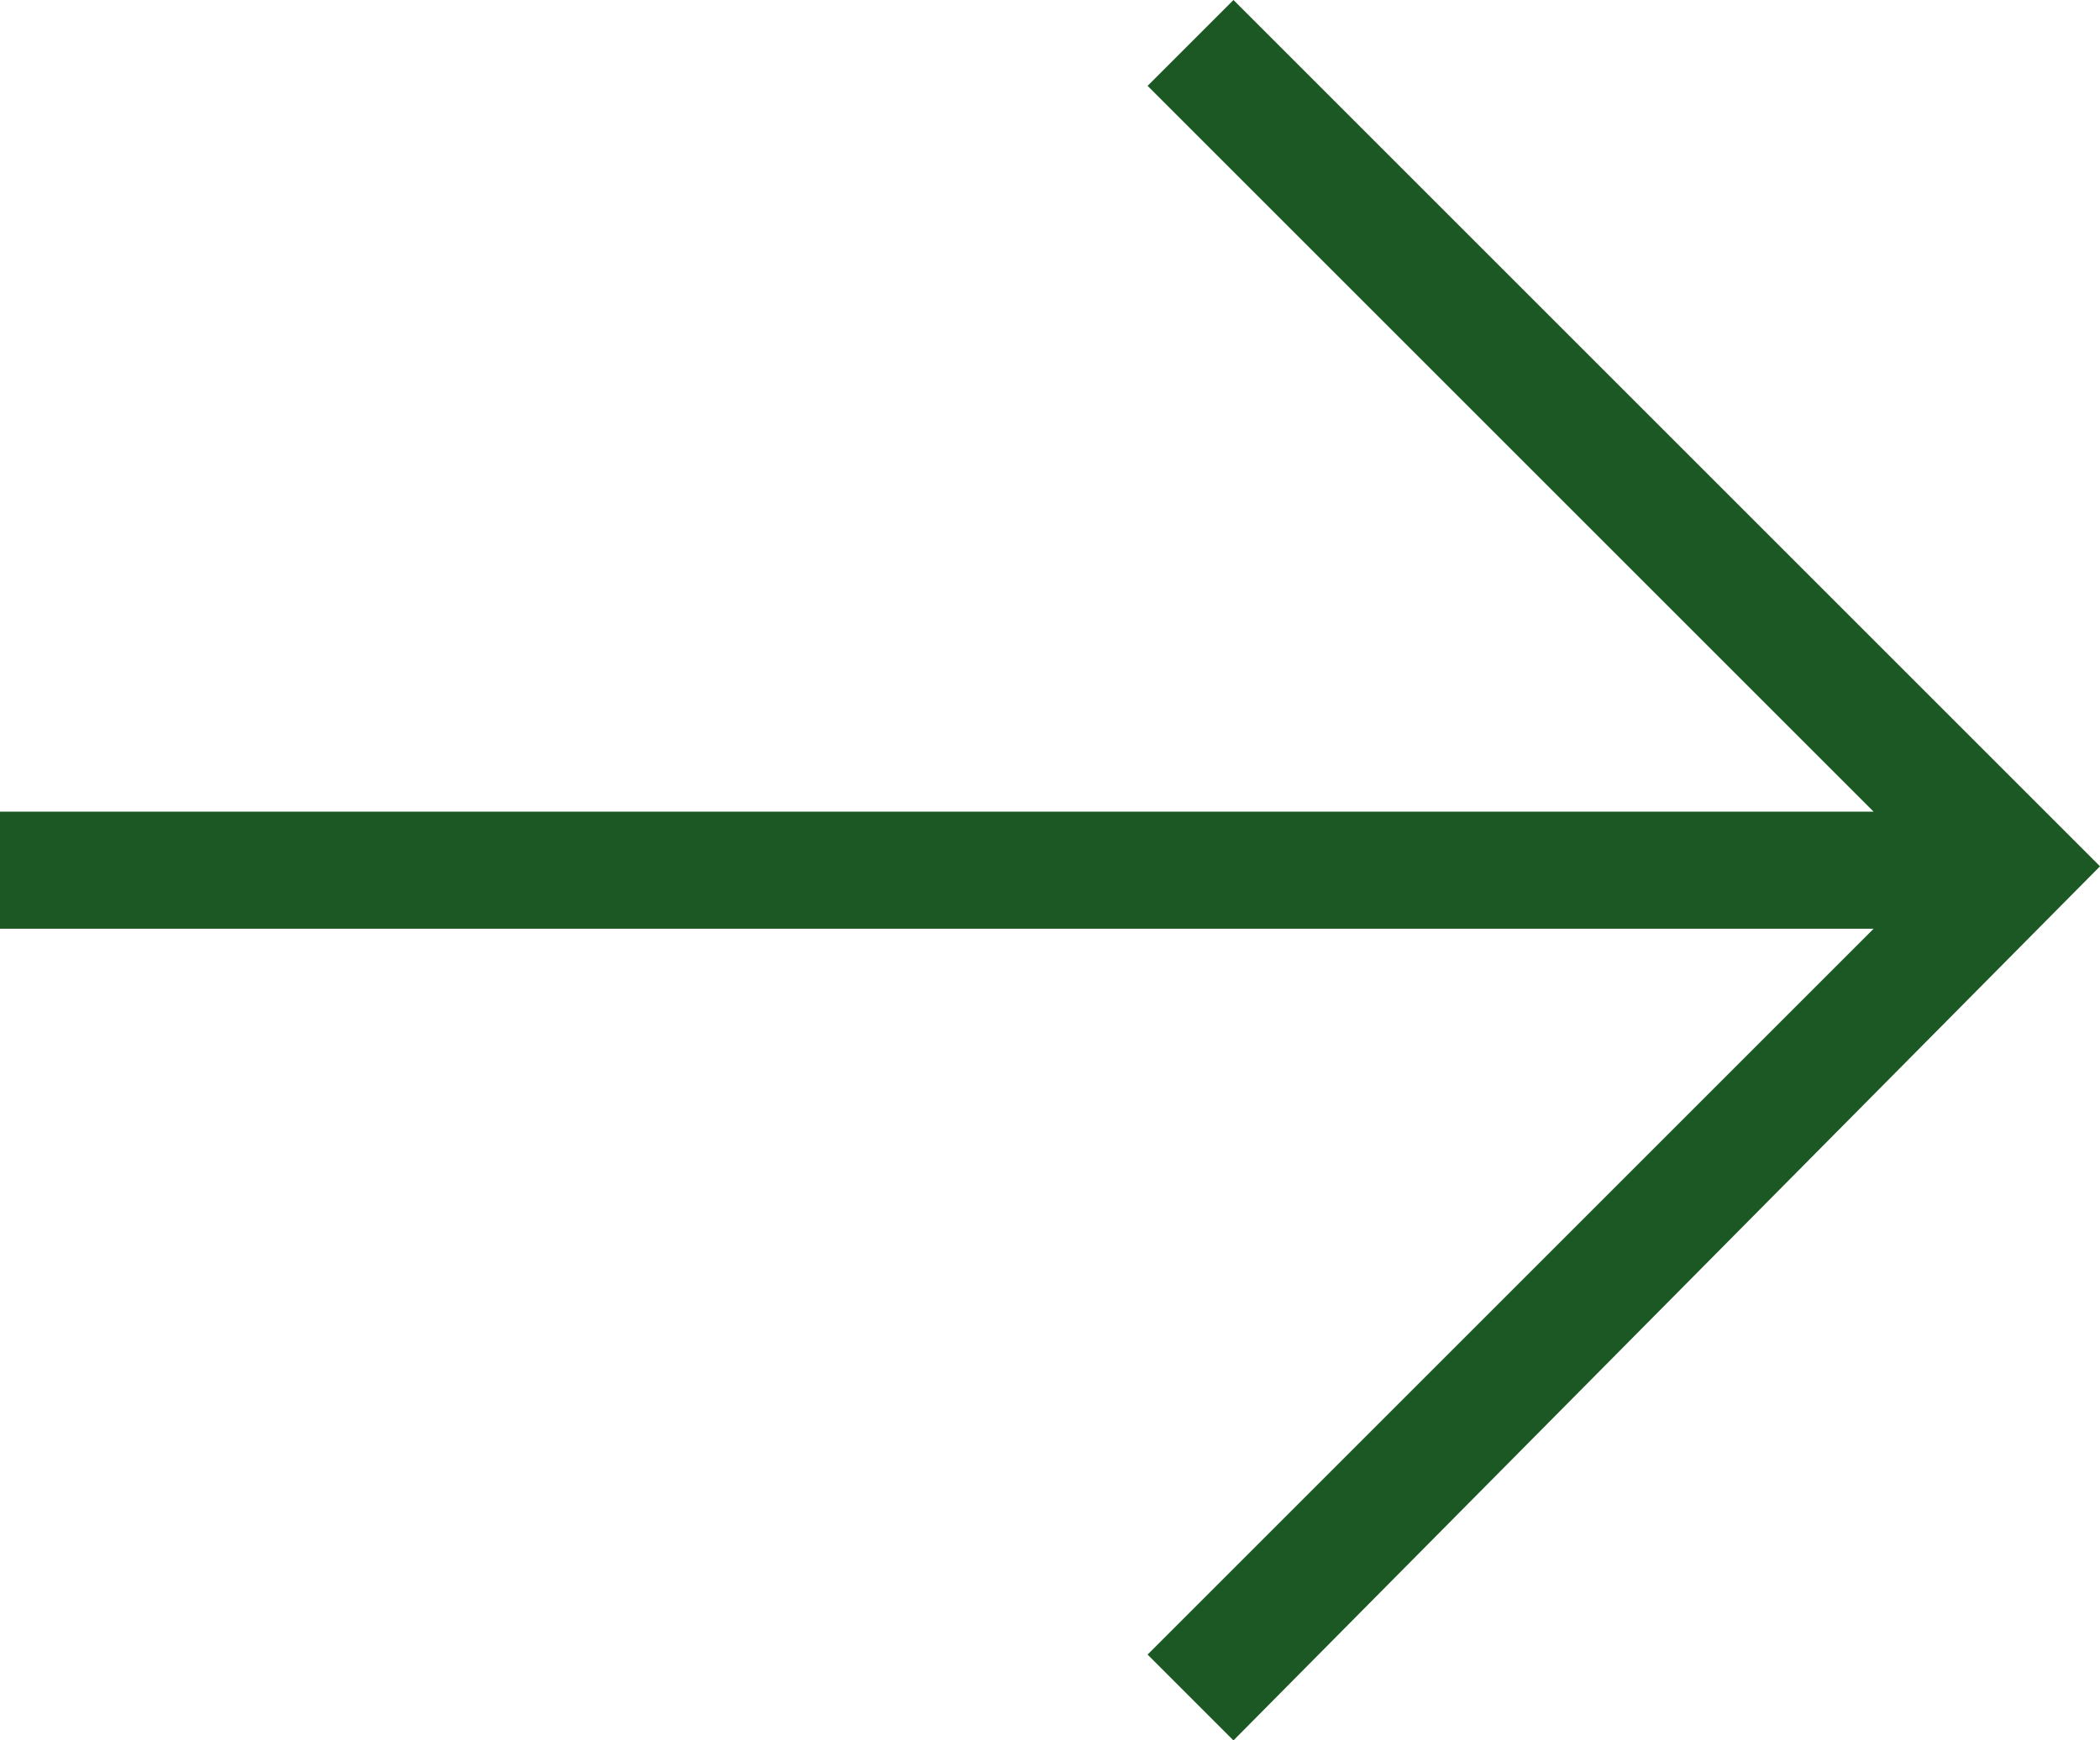 <?xml version="1.0" encoding="UTF-8"?>
<svg id="Layer_1" xmlns="http://www.w3.org/2000/svg" version="1.1" viewBox="0 0 26.9 22.3">
  <!-- Generator: Adobe Illustrator 29.6.1, SVG Export Plug-In . SVG Version: 2.1.1 Build 9)  -->
  <defs>
    <style>
      .st0 {
        fill: #1b5824;
      }
    </style>
  </defs>
  <polygon class="st0" points="15.8 0 14.7 1.1 24 10.4 0 10.4 0 11.9 24 11.9 14.7 21.2 15.8 22.3 26.9 11.1 15.8 0"/>
</svg>